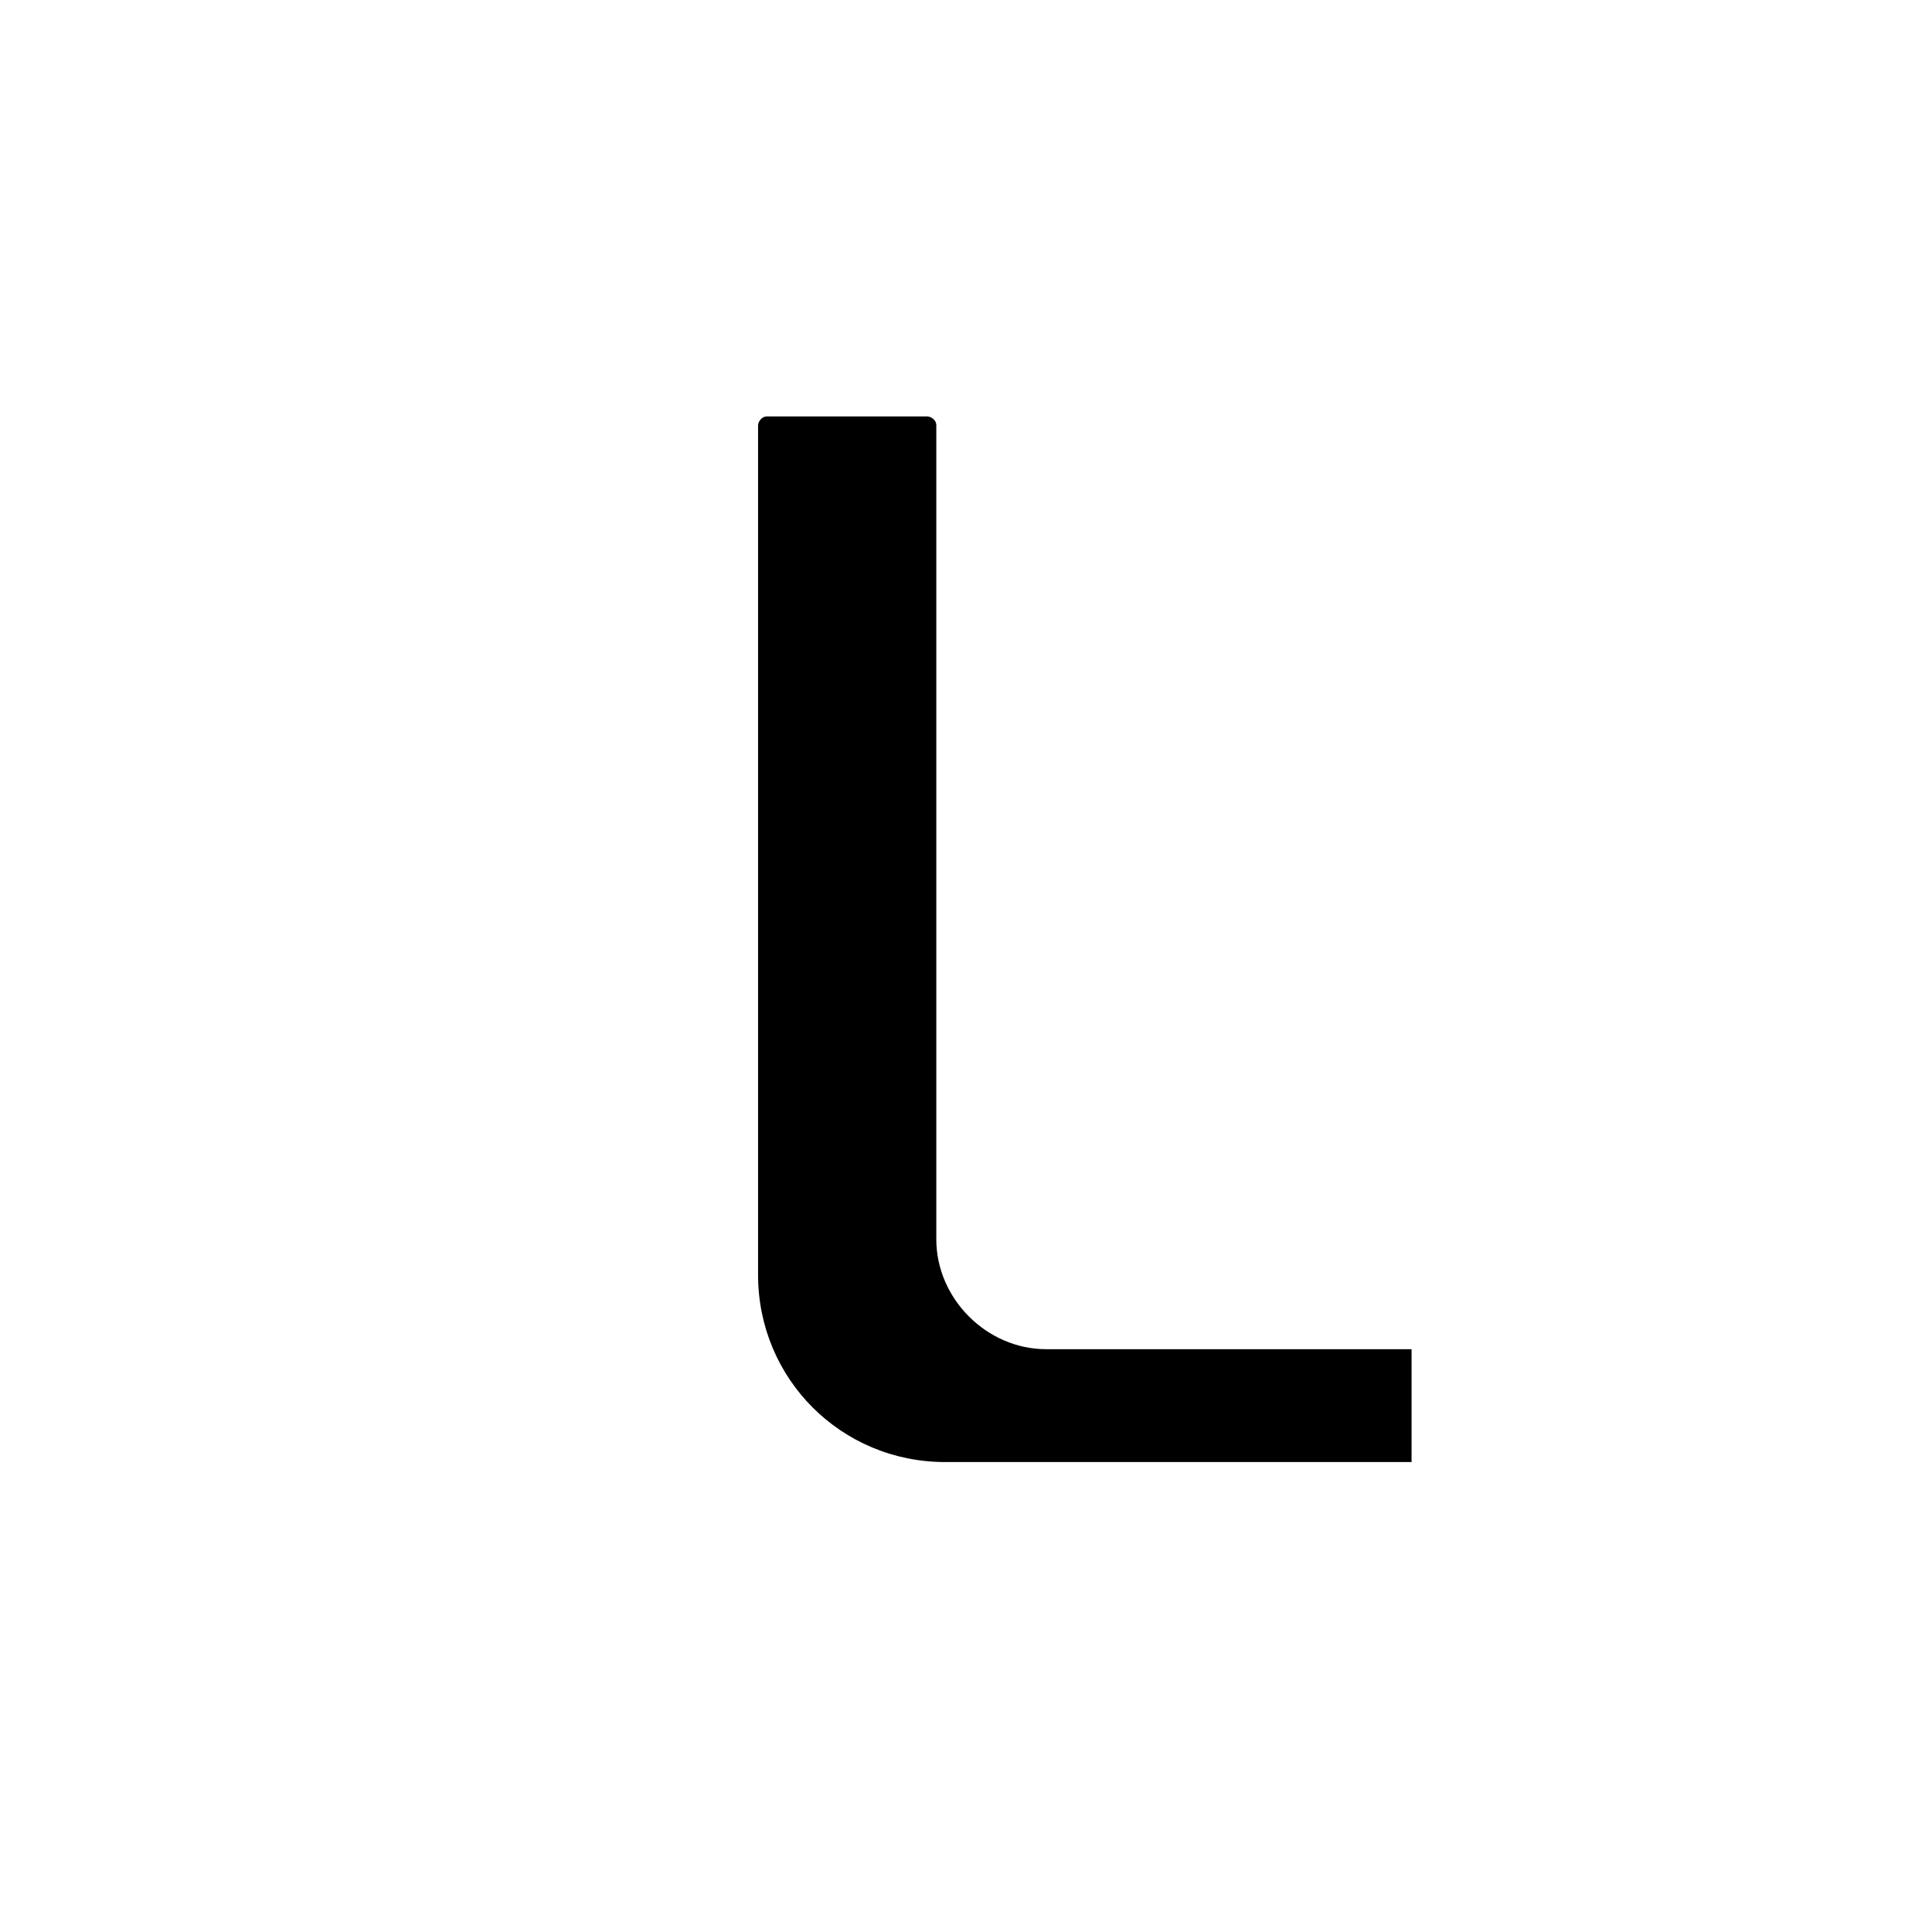 <?xml version="1.0" encoding="UTF-8"?>
<!-- Uploaded to: ICON Repo, www.svgrepo.com, Generator: ICON Repo Mixer Tools -->
<svg fill="#000000" width="800px" height="800px" version="1.1" viewBox="144 144 512 512" xmlns="http://www.w3.org/2000/svg">
 <path d="m518.08 531.46h-123.59c-27.551 0-49.594-22.043-49.594-49.594v-225.14c0-0.789 0.789-2.363 2.363-2.363h42.508c0.789 0 2.363 0.789 2.363 2.363v215.7c0 15.742 13.383 29.125 29.125 29.125h96.824z"/>
</svg>